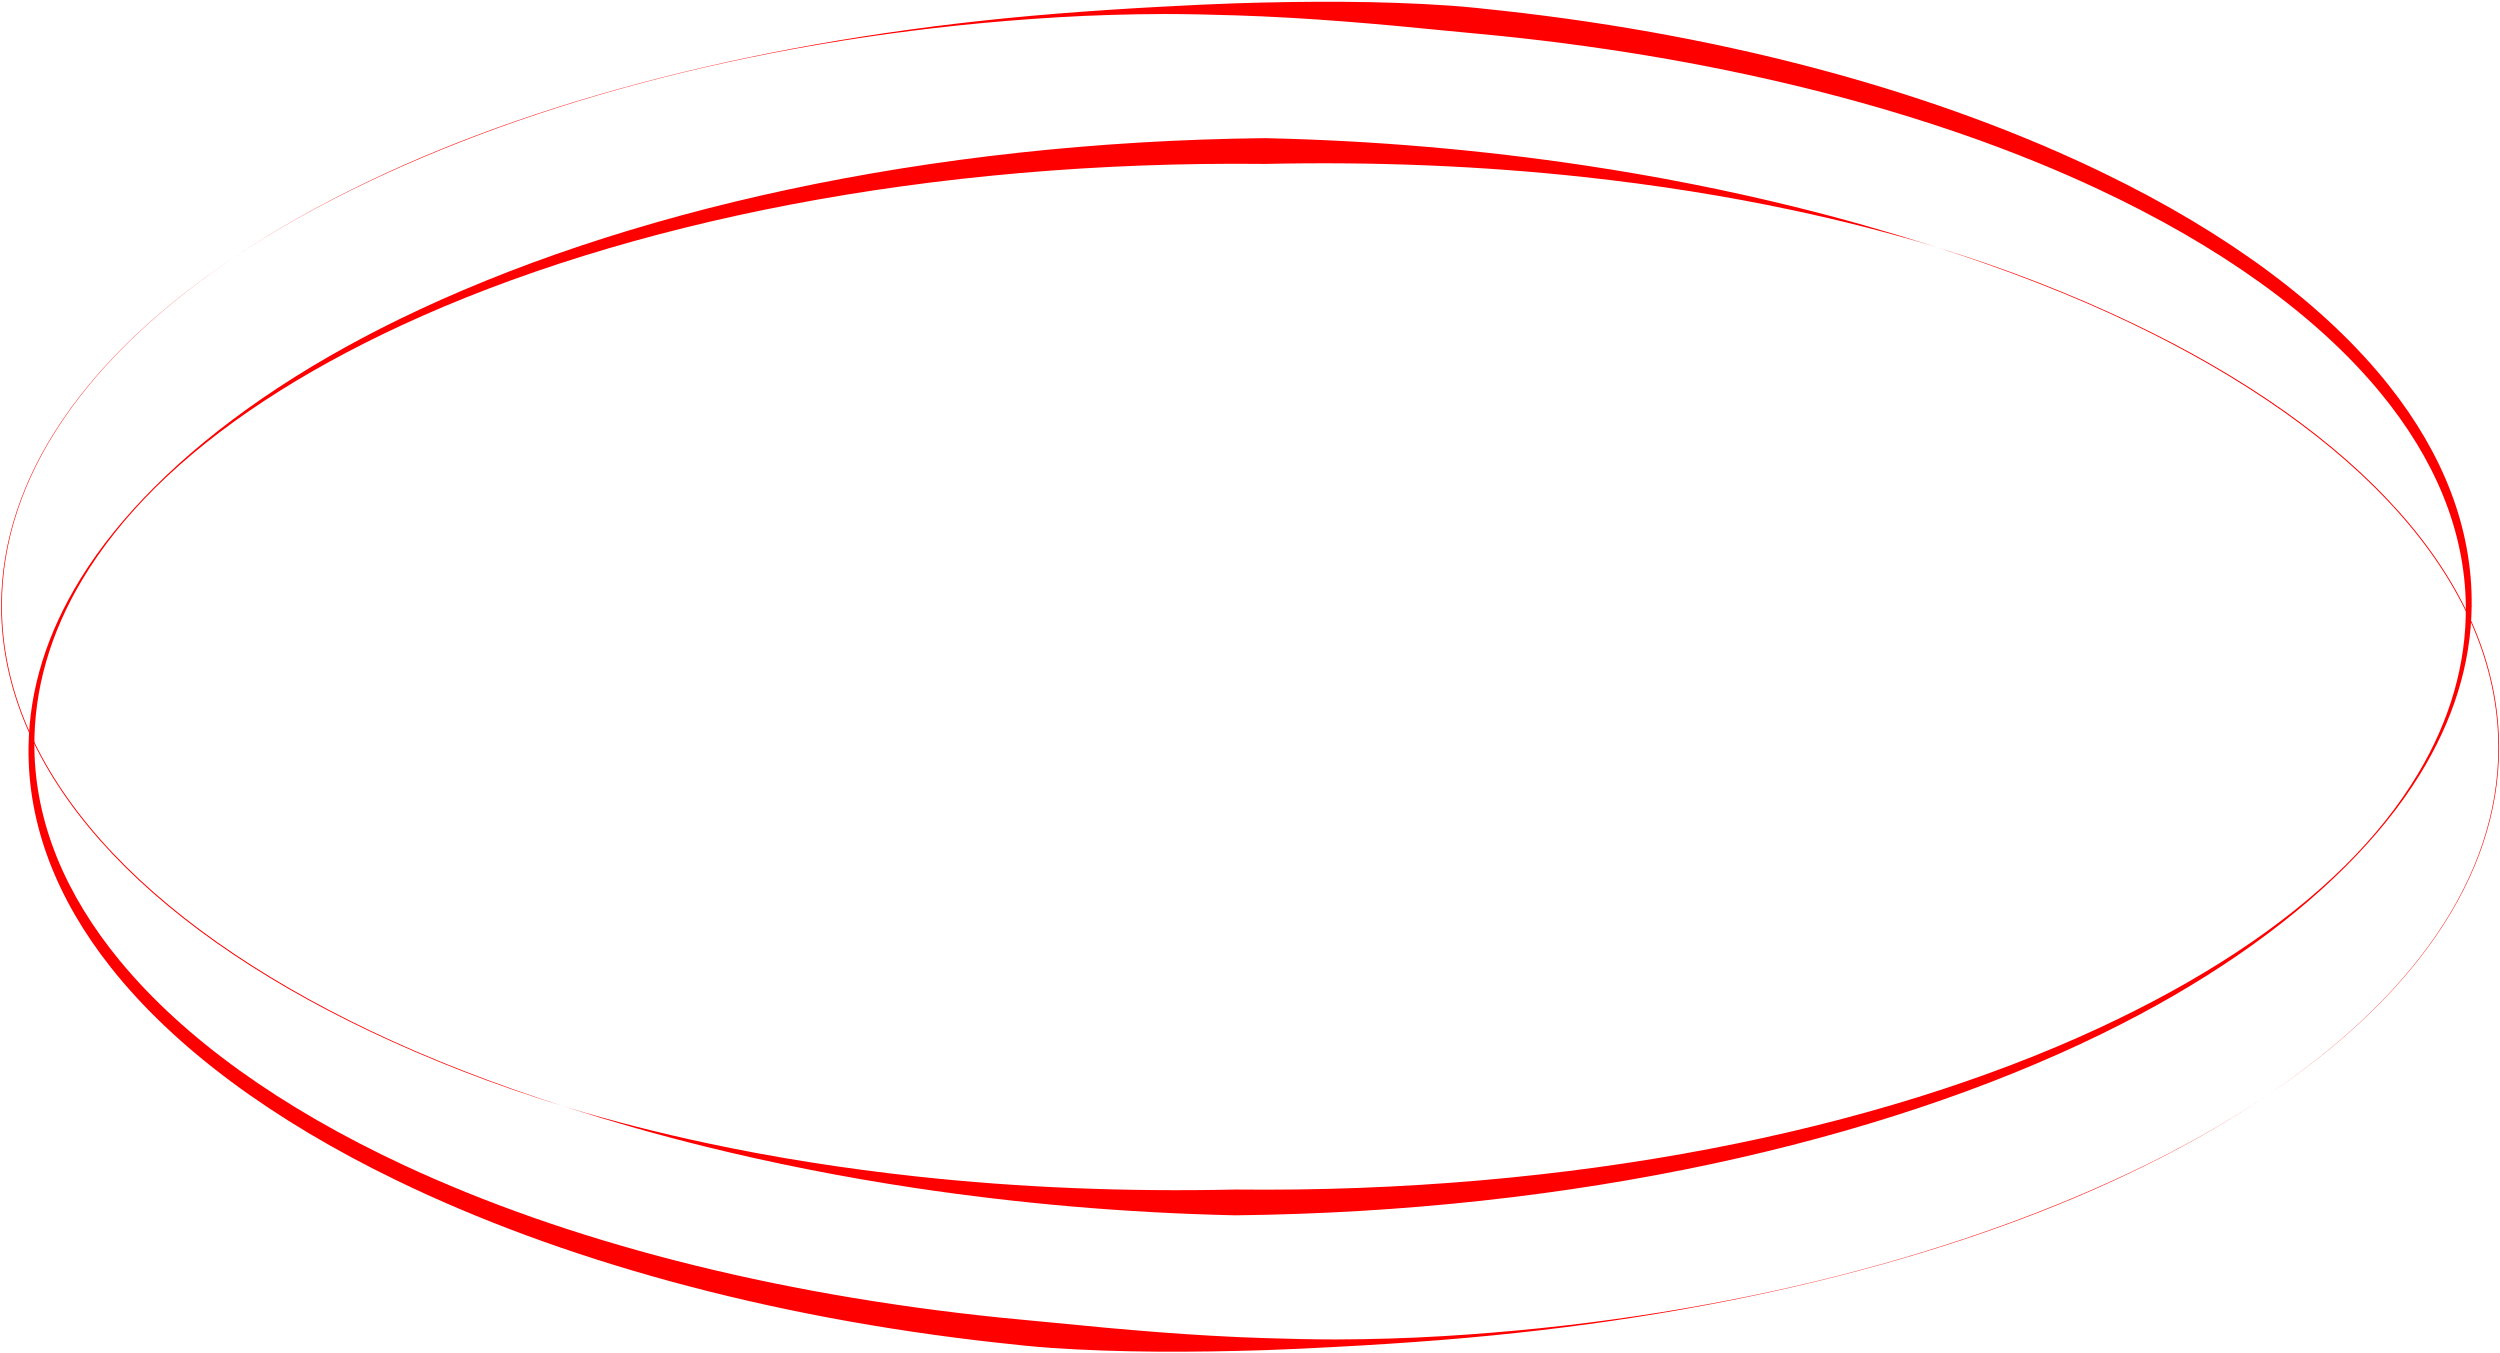<?xml version="1.0" encoding="UTF-8" standalone="no"?><svg xmlns="http://www.w3.org/2000/svg" xmlns:xlink="http://www.w3.org/1999/xlink" clip-rule="evenodd" fill="#000000" fill-rule="evenodd" height="262.3" preserveAspectRatio="xMidYMid meet" stroke-linejoin="round" stroke-miterlimit="2" version="1" viewBox="0.4 0.5 484.5 262.3" width="484.5" zoomAndPan="magnify"><g><g><g><g id="change1_2"><path d="M1086.61,1034.29C1081.37,1037.82 1075.52,1041.13 1069.14,1044.17C1045.73,1055.37 1015.15,1062.83 981.084,1065.56C976.591,1065.92 972.042,1066.22 967.436,1066.46C964.416,1066.62 961.38,1066.78 958.316,1066.88C948.971,1067.17 939.806,1067.2 930.887,1066.59C928.589,1066.43 926.312,1066.18 924.052,1065.93C894.391,1062.66 867.873,1055.23 847.039,1045.12C831.211,1037.45 818.651,1028.19 810.503,1017.9C803.556,1009.13 799.815,999.602 799.927,989.698C800.008,982.166 802.346,974.924 806.578,968.074C809.099,963.993 812.306,960.064 816.104,956.271C824.028,948.358 834.587,941.09 847.324,934.872C875.826,920.957 915.001,912.105 958.316,911.635C972.506,911.948 986.23,913.172 999.288,915.132C1008.61,916.531 1017.58,918.319 1026.14,920.429C1032.2,921.926 1038.05,923.596 1043.67,925.39L1044.42,925.631C1053.34,928.373 1061.61,931.619 1069.15,935.198C1098.32,949.042 1116.38,968.375 1116.38,989.698C1116.36,1006.34 1105.34,1021.75 1086.61,1034.29ZM1044.42,925.631L1043.67,925.401C1038.03,923.692 1032.13,922.196 1026.03,920.891C1017.44,919.055 1008.44,917.625 999.097,916.61C986.067,915.194 972.4,914.625 958.316,914.936C915.324,914.469 876.238,922.374 847.68,935.62C834.872,941.561 824.14,948.533 816.205,956.373C812.399,960.133 809.251,964.104 806.797,968.208C802.716,975.034 800.596,982.259 800.677,989.698C800.786,999.369 804.675,1008.56 811.622,1017C819.825,1026.96 832.298,1035.86 847.966,1043.17C868.713,1052.86 895.041,1059.7 924.395,1062.71C926.633,1062.94 928.891,1063.13 931.16,1063.36C939.99,1064.24 949.04,1065.05 958.316,1065.34C961.368,1065.43 964.397,1065.51 967.41,1065.51C972.011,1065.49 976.562,1065.36 981.051,1065.09C1015.13,1063.05 1045.69,1055.23 1069.12,1044.12C1075.51,1041.1 1081.36,1037.81 1086.61,1034.29C1105.29,1021.72 1116.3,1006.33 1116.28,989.698C1116.28,968.408 1098.2,949.178 1069.11,935.294C1061.58,931.699 1053.3,928.495 1044.42,925.631Z" fill="#ff0000" transform="translate(-1204.36 -1352.03) scale(1.513)"/></g><g id="change1_1"><path d="M1086.61,1034.29C1081.37,1037.82 1075.52,1041.13 1069.14,1044.17C1045.73,1055.37 1015.15,1062.83 981.084,1065.56C976.591,1065.92 972.042,1066.22 967.436,1066.46C964.416,1066.62 961.38,1066.78 958.316,1066.88C948.971,1067.17 939.806,1067.2 930.887,1066.59C928.589,1066.43 926.312,1066.18 924.052,1065.93C894.391,1062.66 867.873,1055.23 847.039,1045.12C831.211,1037.45 818.651,1028.19 810.503,1017.9C803.556,1009.13 799.815,999.602 799.927,989.698C800.008,982.166 802.346,974.924 806.578,968.074C809.099,963.993 812.306,960.064 816.104,956.271C824.028,948.358 834.587,941.09 847.324,934.872C875.826,920.957 915.001,912.105 958.316,911.635C972.506,911.948 986.23,913.172 999.288,915.132C1008.61,916.531 1017.58,918.319 1026.14,920.429C1032.2,921.926 1038.05,923.596 1043.67,925.39L1044.42,925.631C1053.34,928.373 1061.61,931.619 1069.15,935.198C1098.32,949.042 1116.38,968.375 1116.38,989.698C1116.36,1006.34 1105.34,1021.75 1086.61,1034.29ZM1044.42,925.631L1043.67,925.401C1038.03,923.692 1032.13,922.196 1026.03,920.891C1017.44,919.055 1008.44,917.625 999.097,916.61C986.067,915.194 972.4,914.625 958.316,914.936C915.324,914.469 876.238,922.374 847.68,935.62C834.872,941.561 824.14,948.533 816.205,956.373C812.399,960.133 809.251,964.104 806.797,968.208C802.716,975.034 800.596,982.259 800.677,989.698C800.786,999.369 804.675,1008.56 811.622,1017C819.825,1026.96 832.298,1035.86 847.966,1043.17C868.713,1052.86 895.041,1059.7 924.395,1062.71C926.633,1062.94 928.891,1063.13 931.16,1063.36C939.99,1064.24 949.04,1065.05 958.316,1065.34C961.368,1065.43 964.397,1065.51 967.41,1065.51C972.011,1065.49 976.562,1065.36 981.051,1065.09C1015.13,1063.05 1045.69,1055.23 1069.12,1044.12C1075.51,1041.1 1081.36,1037.81 1086.61,1034.29C1105.29,1021.72 1116.3,1006.33 1116.28,989.698C1116.28,968.408 1098.2,949.178 1069.11,935.294C1061.58,931.699 1053.3,928.495 1044.42,925.631Z" fill="#ff0000" transform="rotate(-180 844.85 807.666) scale(1.513)"/></g></g></g></g></svg>